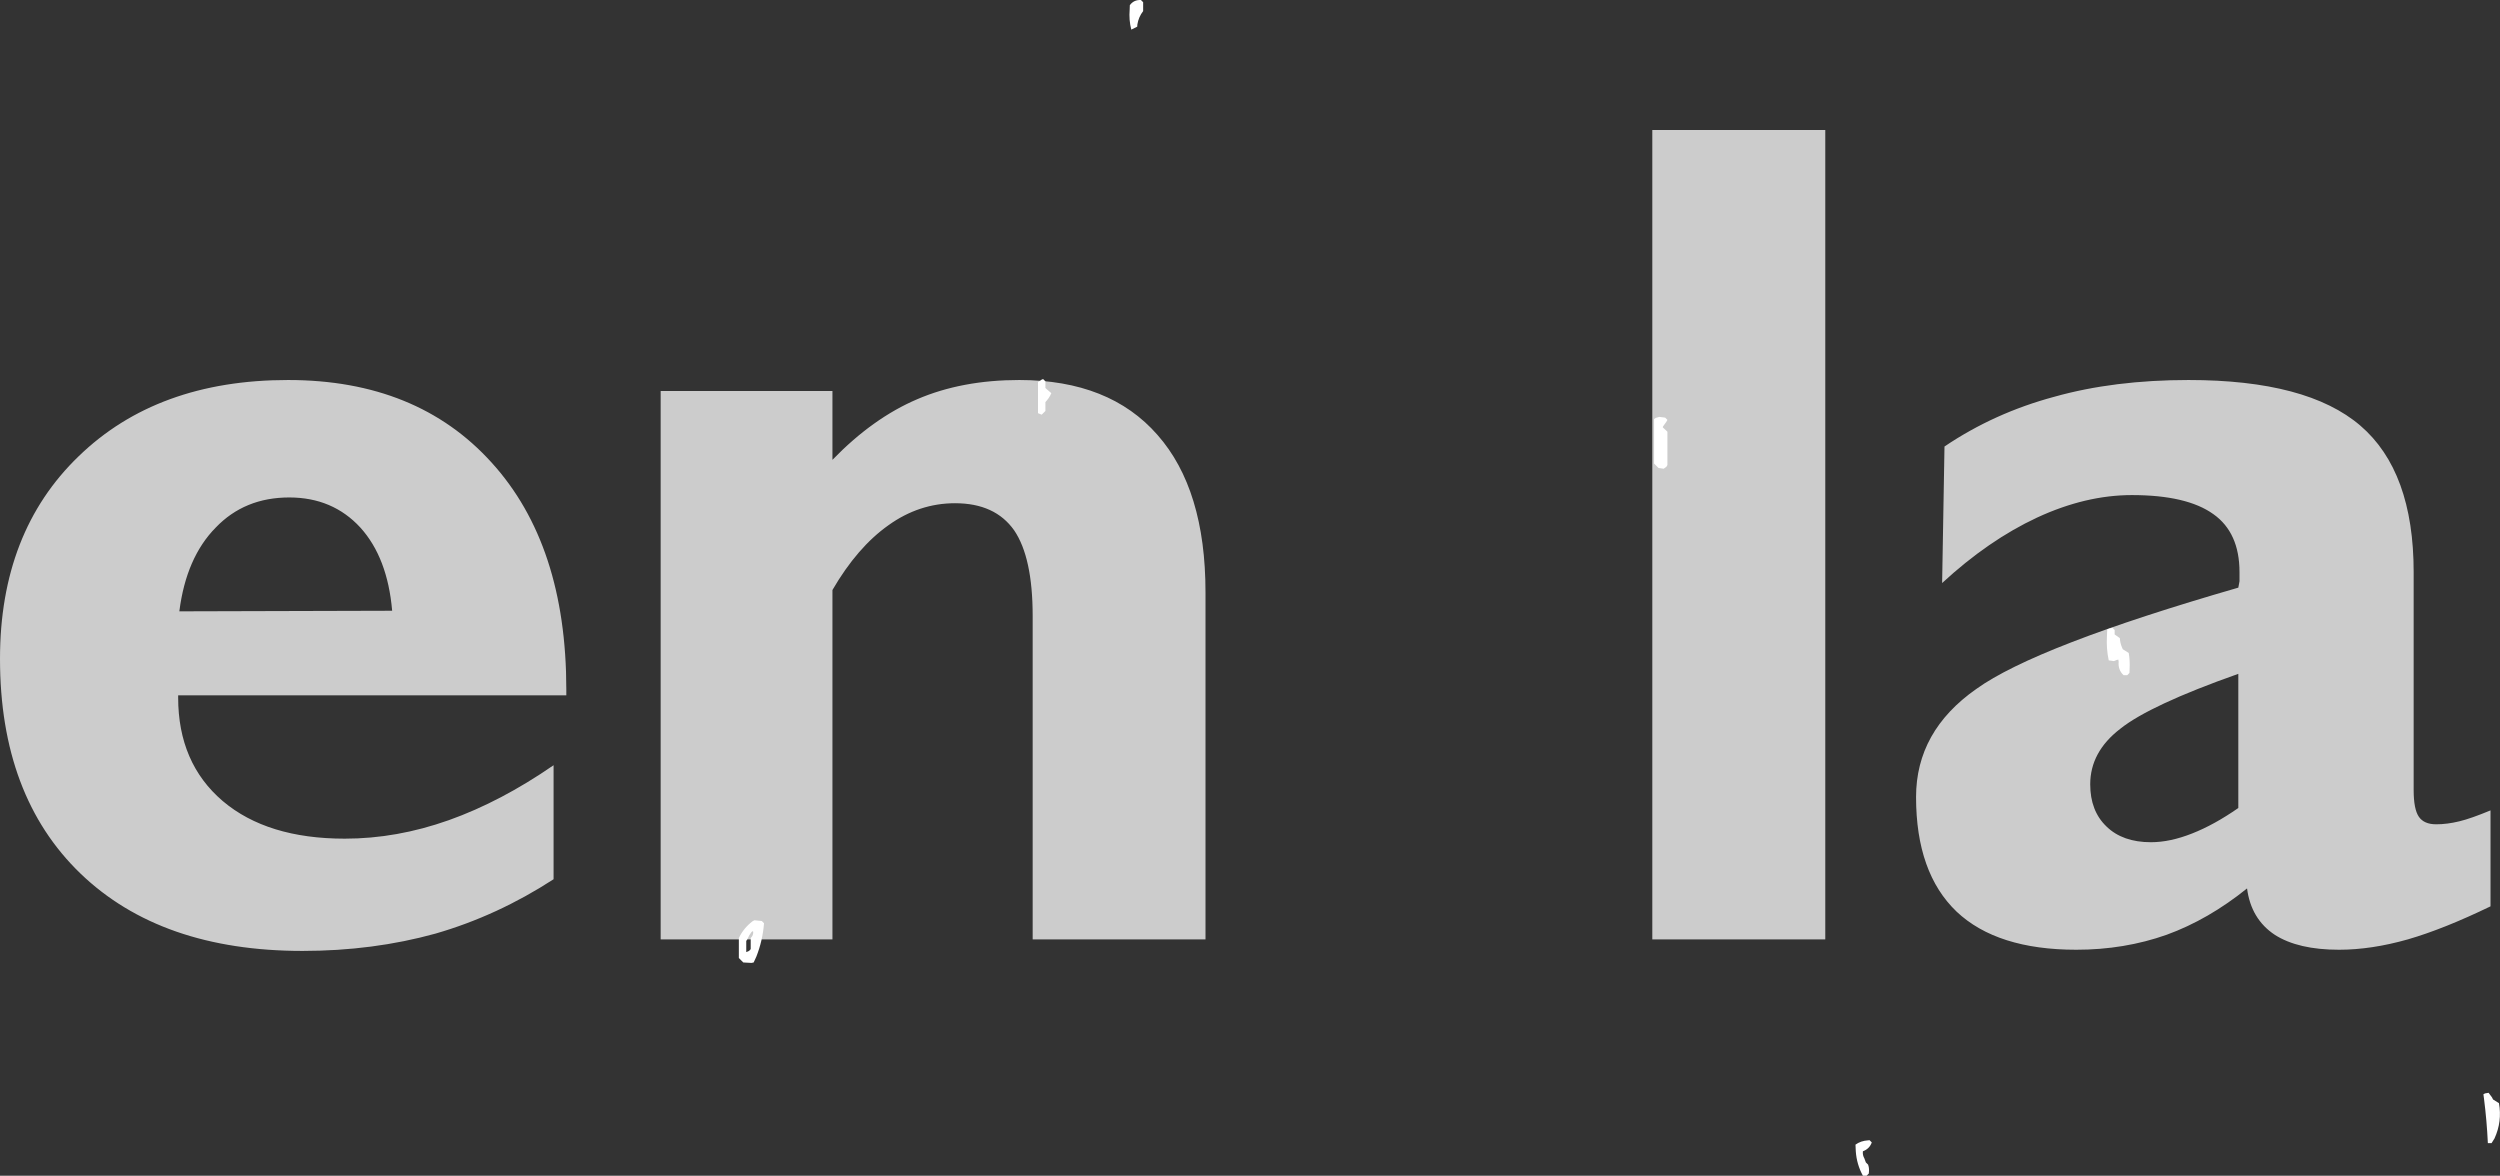 <?xml version="1.0" encoding="UTF-8" standalone="no"?>
<svg xmlns:xlink="http://www.w3.org/1999/xlink" height="396.95px" width="844.05px" xmlns="http://www.w3.org/2000/svg">
  <rect width="100%" height="100%" fill="#333333" stroke="none"/>
  <g transform="matrix(1.0, 0.0, 0.0, 1.0, 29.75, -111.0)">
    <path d="M690.0 278.15 Q674.4 278.15 658.0 285.75 641.6 293.4 625.95 307.85 L626.75 261.75 Q643.55 250.4 663.85 244.95 683.95 239.3 709.15 239.3 749.2 239.3 767.15 254.7 785.15 270.15 785.15 304.15 L785.15 377.75 Q785.15 384.2 786.9 386.75 788.65 389.3 792.75 389.3 796.45 389.3 800.55 388.3 804.5 387.35 811.1 384.6 L811.1 417.0 Q795.3 424.65 783.2 428.15 770.9 431.65 759.95 431.65 746.1 431.65 738.25 426.6 730.25 421.3 728.9 410.95 715.8 421.5 701.75 426.6 687.5 431.65 671.25 431.65 644.5 431.65 630.85 418.8 617.15 405.7 617.15 380.1 617.15 357.85 637.5 343.6 657.6 329.15 725.95 309.4 L726.35 307.25 726.35 304.15 Q726.35 290.85 717.55 284.6 708.6 278.15 690.0 278.15 M681.45 390.05 Q686.9 395.35 696.45 395.35 702.9 395.35 710.35 392.4 717.75 389.5 725.95 383.8 L725.95 338.5 Q696.1 349.05 686.1 357.05 675.95 364.85 675.95 375.8 675.95 384.8 681.45 390.05 M586.5 154.9 L586.5 428.15 528.1 428.15 528.1 154.9 586.5 154.9 M377.25 310.95 L377.25 428.15 318.9 428.15 318.9 318.95 Q318.9 299.25 312.65 290.05 306.2 280.9 292.7 280.9 280.6 280.9 270.25 288.3 259.7 295.75 251.3 310.2 L251.3 428.15 193.3 428.15 193.3 243.0 251.3 243.0 251.3 266.25 Q264.95 252.15 280.0 245.75 295.05 239.3 314.4 239.3 344.85 239.3 361.05 257.85 377.25 276.2 377.25 310.95 M43.1 289.1 Q33.1 299.25 30.8 317.4 L102.65 317.2 Q101.1 299.25 91.9 289.1 82.55 278.95 67.9 278.95 52.85 278.95 43.1 289.1 M45.45 381.45 Q60.45 394.15 86.65 394.15 104.2 394.15 121.8 387.9 139.35 381.65 157.15 369.35 L157.15 407.85 Q138.2 420.15 117.3 426.2 96.2 432.05 72.4 432.05 24.55 432.05 -2.6 405.9 -29.75 379.7 -29.75 333.4 -29.75 290.65 -3.2 265.05 23.35 239.3 67.5 239.3 111.05 239.3 136.25 267.2 161.45 294.95 161.45 343.8 L161.45 345.75 30.4 345.75 30.4 346.5 Q30.4 368.6 45.45 381.45" fill="#cccccc" fill-rule="evenodd" stroke="none"/>
    <path d="M689.25 336.7 L689.2 338.2 688.45 338.95 687.2 338.95 Q685.3 337.15 685.55 334.45 L685.45 333.7 684.95 333.8 683.95 334.2 682.2 333.95 Q681.35 330.05 681.6 325.7 L681.7 323.45 682.95 323.05 683.45 322.95 684.2 323.7 684.2 324.45 684.2 325.2 685.95 326.45 Q686.05 328.1 686.65 329.5 L686.95 330.2 688.95 331.45 Q689.4 334.05 689.25 336.7 M811.6 481.5 L811.95 482.2 813.95 483.45 Q815.05 489.65 812.45 495.35 L811.45 496.95 810.2 496.95 Q809.85 489.4 808.9 481.95 L808.7 480.45 809.25 480.15 810.45 479.95 811.6 481.5 M351.65 114.2 L351.7 112.75 Q353.05 110.9 355.45 111.0 L356.2 111.75 356.2 114.0 356.2 114.75 Q354.65 116.75 354.25 119.25 L354.2 120.0 352.2 121.0 Q351.35 117.8 351.65 114.2 M533.2 252.75 L532.85 253.4 531.7 255.0 531.65 255.3 533.2 256.75 533.2 265.0 533.2 268.0 532.85 268.6 531.95 269.25 530.2 269.0 529.45 268.25 528.7 267.5 528.7 255.5 528.7 252.5 529.25 252.1 530.45 251.75 532.45 252.0 533.2 252.75 M323.2 239.75 L323.2 241.25 323.2 242.0 325.2 243.75 Q324.5 245.4 323.2 246.75 L323.2 249.0 323.2 249.75 321.95 251.0 320.7 250.5 320.7 241.5 320.7 240.0 322.05 239.1 322.45 239.0 323.2 239.75 M222.2 432.45 L223.15 432.05 223.7 431.45 223.7 428.45 223.7 427.7 Q224.6 426.85 224.55 425.7 224.55 425.1 223.95 425.7 223.15 426.7 222.65 427.95 L222.2 428.7 222.2 431.7 222.2 432.45 M219.7 427.7 Q221.25 424.4 224.3 422.05 L224.95 421.7 227.45 421.95 228.2 422.7 Q227.75 428.55 225.6 434.0 L224.7 435.95 223.95 436.1 221.2 435.95 220.45 435.2 219.7 434.45 219.7 429.95 219.7 427.7 M602.2 496.7 Q601.45 498.85 599.2 499.7 599.05 501.0 599.7 502.1 L600.2 503.45 600.95 504.2 Q601.35 505.3 601.25 506.45 L601.2 507.2 600.45 507.95 599.2 507.95 Q597.1 504.1 596.8 499.7 L596.7 497.45 Q598.5 496.15 600.95 496.0 L601.45 495.95 602.2 496.7" fill="#ffffff" fill-rule="evenodd" stroke="none"/>
  </g>
</svg>
